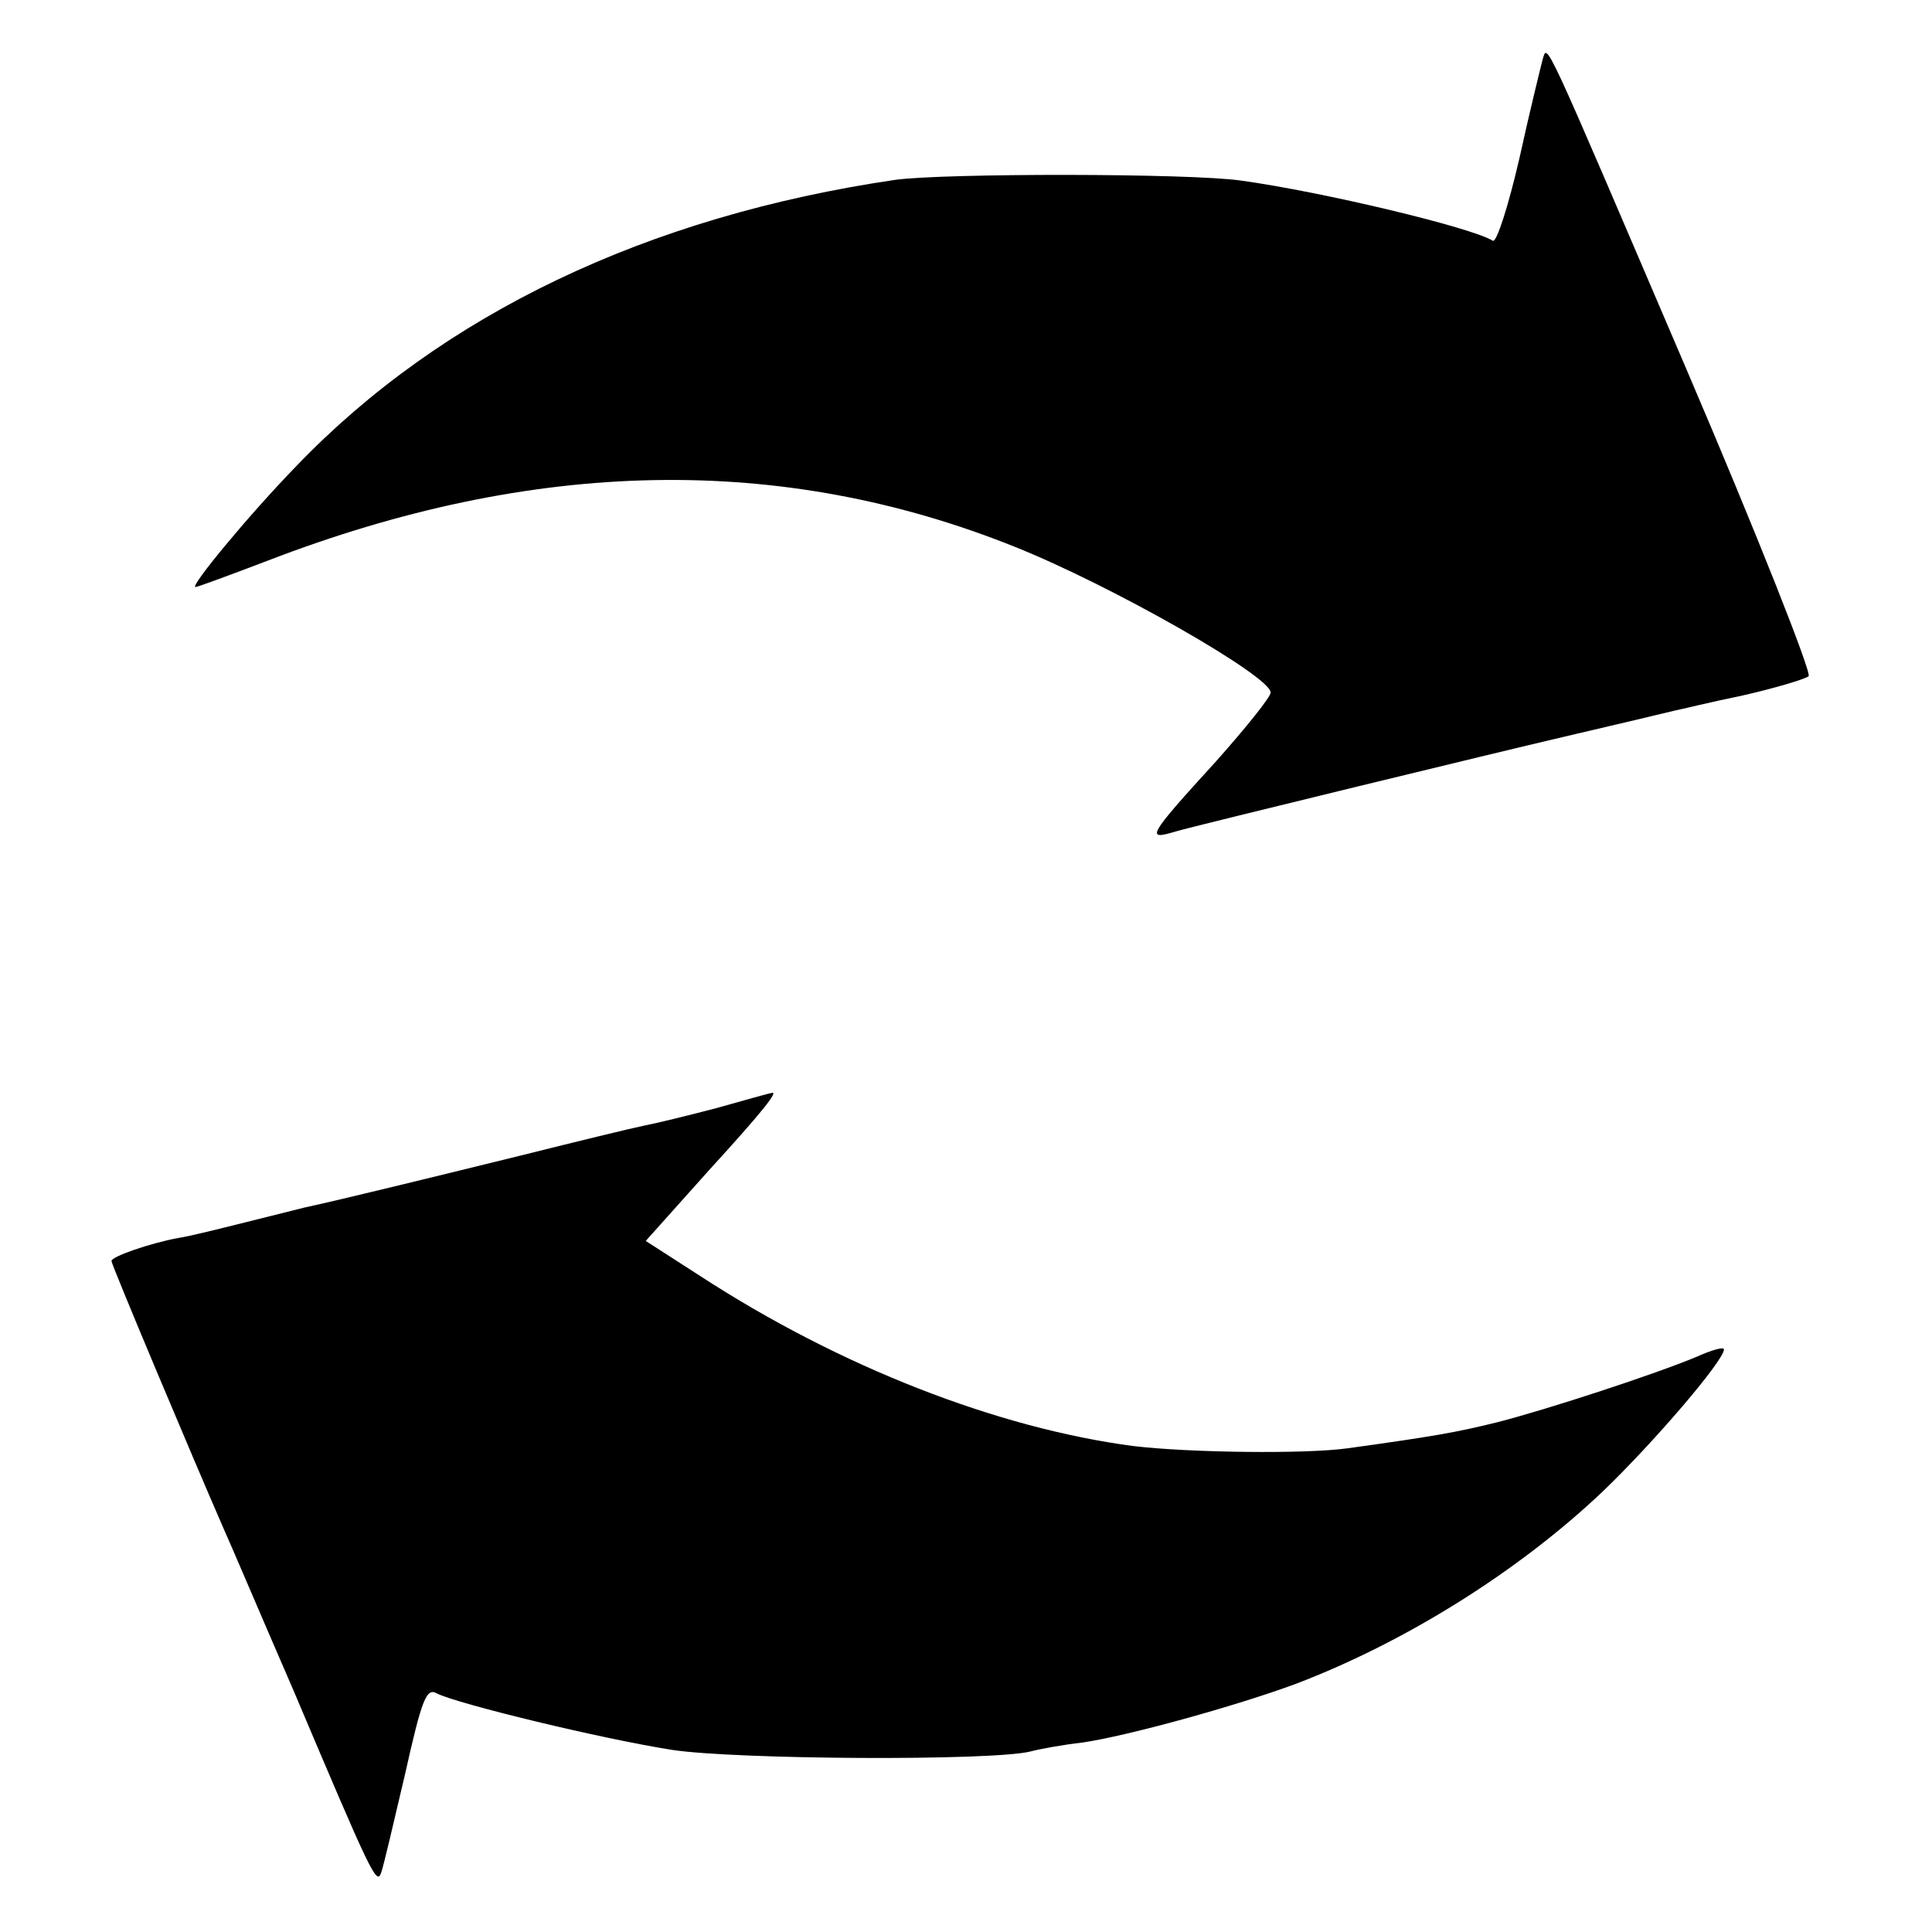 <?xml version="1.0" standalone="no"?>
<!DOCTYPE svg PUBLIC "-//W3C//DTD SVG 20010904//EN"
 "http://www.w3.org/TR/2001/REC-SVG-20010904/DTD/svg10.dtd">
<svg version="1.0" xmlns="http://www.w3.org/2000/svg"
 width="260pt" height="260pt" viewBox="0 0 260 260"
 preserveAspectRatio="xMidYMid meet">
<g transform="translate(0,260) scale(0.1,-0.1)"
fill="#000000" stroke="none">
<path d="M2076 2520 c-2 -8 -17 -68 -31 -132 -15 -65 -31 -115 -36 -112 -29
18 -230 66 -339 81 -70 10 -399 10 -465 1 -334 -49 -610 -181 -806 -385 -66
-68 -144 -163 -136 -163 3 0 46 16 96 35 360 139 693 145 1007 19 130 -52 344
-174 344 -196 0 -6 -33 -47 -73 -92 -94 -103 -95 -107 -55 -95 27 8 456 112
508 124 8 2 47 11 85 20 39 9 75 18 80 19 6 1 46 11 90 20 44 10 84 22 89 26
4 5 -69 190 -164 412 -197 460 -187 439 -194 418z"/>
<path d="M965 1109 c-38 -10 -83 -21 -99 -24 -15 -3 -89 -21 -165 -40 -118
-29 -240 -59 -291 -70 -8 -2 -44 -11 -80 -20 -36 -9 -76 -19 -90 -21 -38 -7
-90 -25 -90 -31 0 -5 109 -264 150 -358 10 -22 52 -121 95 -220 105 -248 112
-263 118 -245 3 8 17 68 32 132 23 103 29 117 43 109 28 -14 221 -61 317 -76
87 -13 430 -15 482 -2 11 3 43 9 70 12 61 9 206 49 287 79 147 56 299 151 412
258 69 66 164 177 164 192 0 4 -17 -1 -37 -10 -55 -23 -198 -70 -268 -88 -57
-14 -86 -19 -201 -35 -57 -8 -214 -6 -289 3 -182 24 -394 106 -583 229 l-73
47 85 95 c74 81 95 108 84 104 -2 0 -34 -9 -73 -20z"/>
</g>
</svg>
